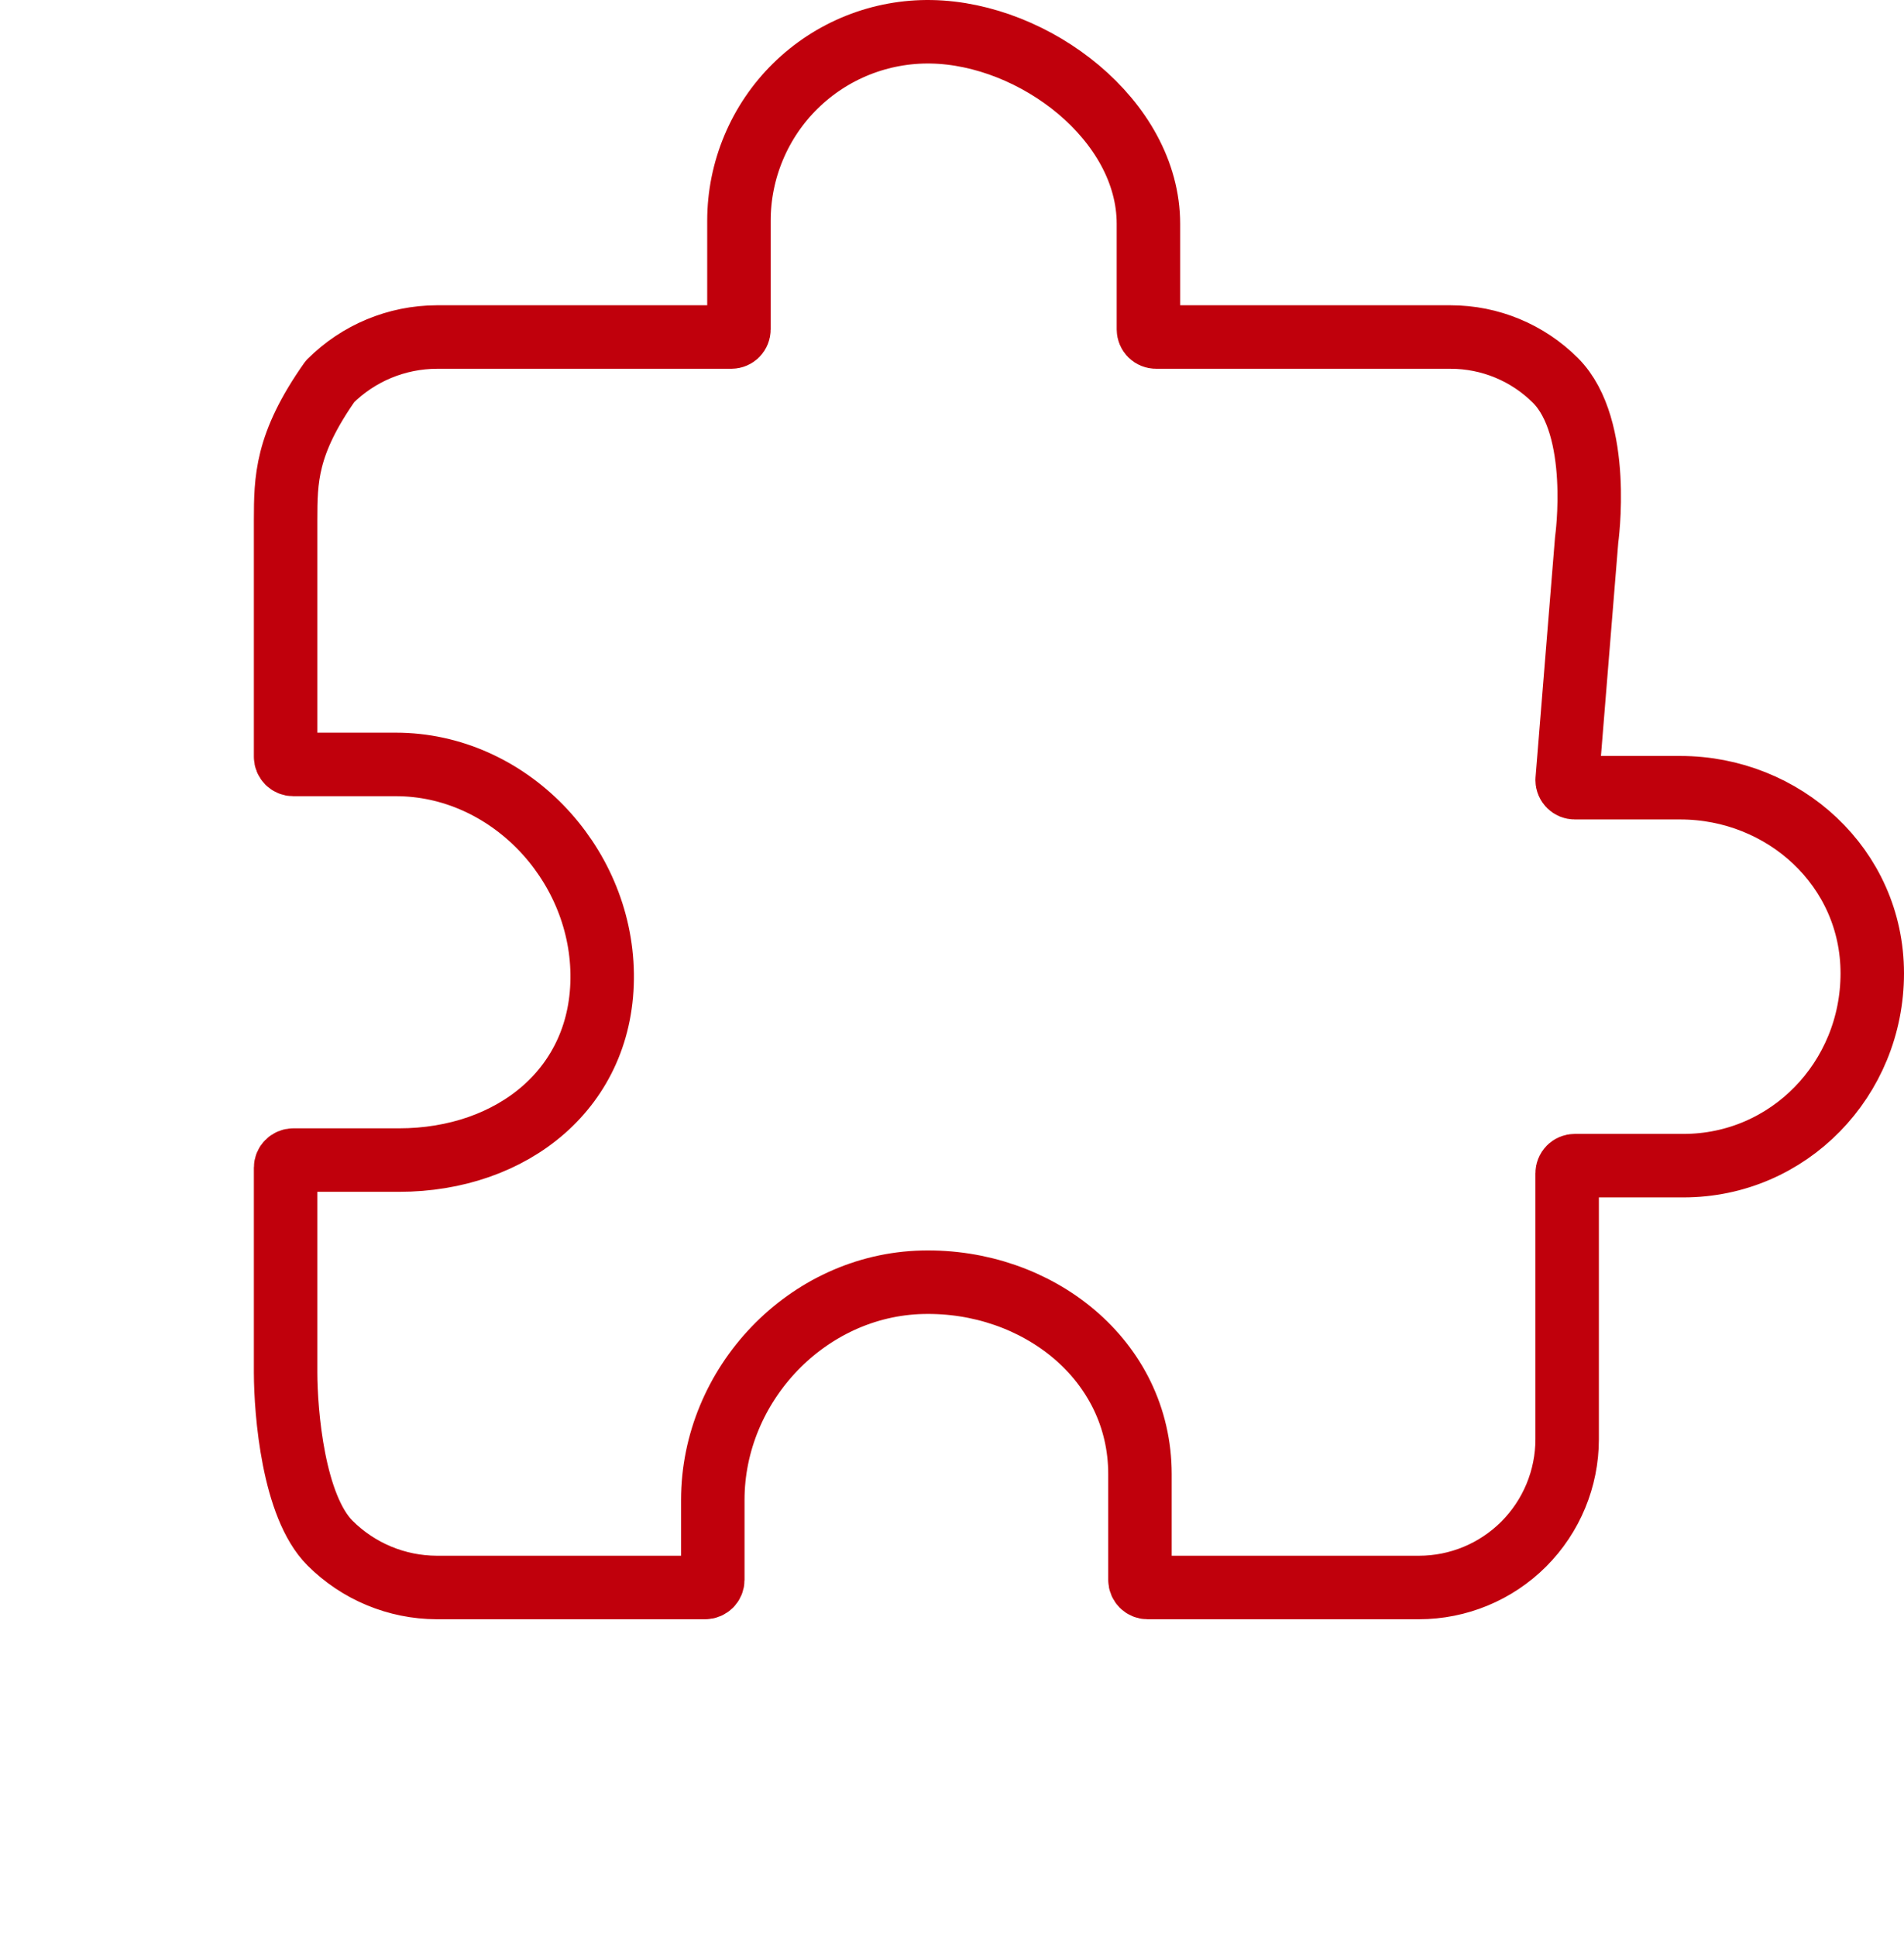 <?xml version="1.0" encoding="UTF-8"?> <svg xmlns="http://www.w3.org/2000/svg" width="60" height="61" viewBox="0 0 60 61" fill="none"><path d="M52.95 24.81H49.625C49.561 24.81 49.5 24.785 49.455 24.739C49.41 24.695 49.385 24.633 49.385 24.57L50 17C50 17 50.5 13.467 49.017 11.983C48.141 11.107 46.953 10.615 45.714 10.615H36.43C36.367 10.615 36.305 10.59 36.26 10.545C36.215 10.5 36.19 10.438 36.19 10.375V7.05C36.19 3.788 32.606 1.057 29.344 1.001C28.553 0.987 27.768 1.131 27.034 1.423C26.3 1.716 25.631 2.152 25.067 2.706C24.503 3.26 24.055 3.921 23.75 4.65C23.444 5.379 23.286 6.161 23.286 6.952V10.375C23.286 10.438 23.261 10.5 23.216 10.545C23.171 10.59 23.109 10.615 23.046 10.615H13.762C12.5 10.619 11.291 11.122 10.399 12.014C9 14 9.004 15.115 9 16.377V23.836C9 23.9 9.025 23.961 9.07 24.006C9.115 24.051 9.177 24.077 9.24 24.077H12.475C16.005 24.077 18.927 27.139 18.976 30.669C19.026 34.26 16.15 36.538 12.571 36.538H9.24C9.177 36.538 9.115 36.564 9.07 36.609C9.025 36.654 9 36.715 9 36.779V43.238C9.004 44.5 9.24 47.442 10.399 48.601C11.291 49.493 12.5 49.996 13.762 50H22.221C22.285 50 22.346 49.975 22.391 49.93C22.436 49.885 22.462 49.823 22.462 49.76V47.244C22.462 43.605 25.436 40.471 29.072 40.386C32.69 40.302 35.923 42.827 35.923 46.429V49.76C35.923 49.823 35.948 49.885 35.993 49.93C36.039 49.975 36.1 50 36.163 50H44.714C45.953 50 47.141 49.508 48.017 48.632C48.892 47.756 49.385 46.568 49.385 45.329V36.954C49.385 36.891 49.41 36.829 49.455 36.784C49.5 36.739 49.561 36.714 49.625 36.714H53.048C56.369 36.714 59 33.989 59 30.656C59 27.323 56.212 24.81 52.95 24.81Z" stroke="#C0000C" stroke-width="2" stroke-linecap="round" stroke-linejoin="round"></path></svg> 
